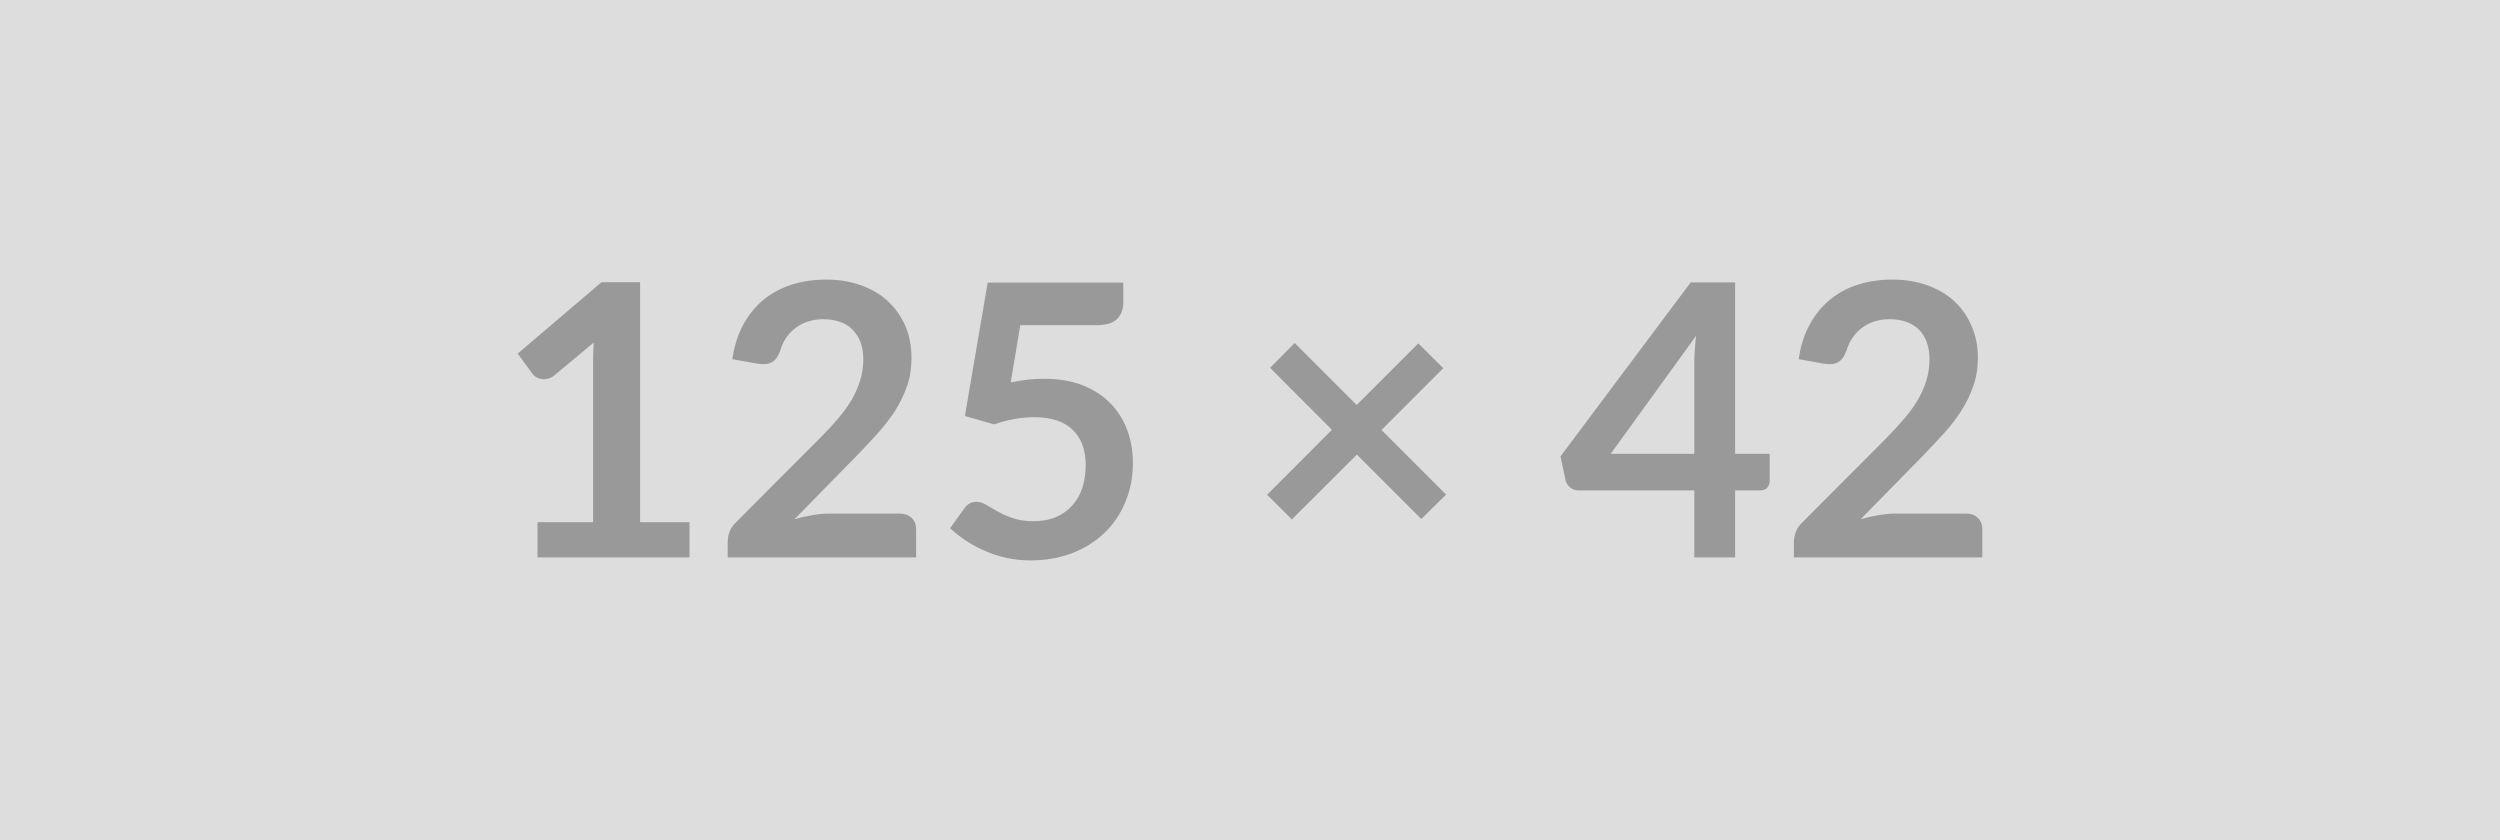 <svg xmlns="http://www.w3.org/2000/svg" width="125" height="42" viewBox="0 0 125 42"><rect width="100%" height="100%" fill="#DDDDDD"/><path fill="#999999" d="M32.005 26.11h2.47v1.76h-7.6v-1.76h2.78V18.1q0-.47.03-.97l-1.98 1.65q-.17.13-.34.16-.16.04-.31.01t-.26-.1-.17-.16l-.74-1.01 4.19-3.57h1.93zm9.45-.43h3.52q.38 0 .61.22.22.21.22.56v1.41h-9.42v-.78q0-.24.09-.5.1-.26.32-.47l4.17-4.18q.53-.53.94-1.01.41-.49.69-.96.27-.48.42-.97t.15-1.03q0-.49-.14-.87-.15-.37-.41-.63t-.63-.38q-.36-.13-.82-.13-.42 0-.77.12-.36.11-.63.33-.28.21-.47.5-.19.28-.28.62-.16.44-.42.58-.26.15-.74.07l-1.24-.22q.15-.99.55-1.73.41-.75 1.02-1.25.62-.5 1.41-.75t1.71-.25q.95 0 1.73.28.79.28 1.35.79.56.52.88 1.24.31.72.31 1.61 0 .76-.22 1.4-.23.65-.6 1.24-.38.58-.88 1.14-.5.55-1.05 1.12l-3.1 3.16q.45-.13.89-.2.44-.08.84-.08m9.56-9.42-.48 2.86q.46-.09.87-.14.42-.04.81-.04 1.08 0 1.91.32.83.33 1.39.9t.84 1.33q.29.77.29 1.65 0 1.09-.39 1.99-.38.91-1.07 1.55-.68.64-1.61.99-.94.35-2.04.35-.65 0-1.23-.13t-1.09-.36q-.5-.22-.94-.51-.43-.29-.77-.61l.72-1q.23-.32.6-.32.24 0 .48.15.25.15.57.33t.75.33q.43.16 1.04.16.65 0 1.14-.21t.82-.59q.33-.37.5-.89.16-.52.16-1.13 0-1.12-.65-1.75t-1.92-.63q-.98 0-2.01.36l-1.46-.42 1.14-6.67h6.78v1q0 .5-.31.82-.31.31-1.06.31zm21.29 8.47-1.24 1.22-3.22-3.22-3.25 3.24-1.24-1.23 3.24-3.25-3.09-3.1 1.23-1.24 3.1 3.1 3.08-3.08 1.25 1.24-3.09 3.09zm8.23-2.04h4.18V18.2q0-.64.09-1.41zm6.22 0h1.73v1.36q0 .19-.12.33t-.35.14h-1.26v3.35h-2.04v-3.35h-5.79q-.24 0-.42-.15t-.23-.37l-.25-1.18 6.51-8.7h2.22zm8.01 2.99h3.53q.38 0 .6.22.22.21.22.56v1.41h-9.42v-.78q0-.24.1-.5t.32-.47l4.17-4.18q.52-.53.93-1.01.42-.49.69-.96.28-.48.42-.97.15-.49.15-1.03 0-.49-.14-.87-.14-.37-.4-.63-.27-.26-.63-.38-.37-.13-.82-.13-.42 0-.78.12-.35.11-.63.33-.27.21-.46.5-.19.28-.29.62-.16.44-.42.58-.25.15-.74.07l-1.23-.22q.14-.99.55-1.73.41-.75 1.02-1.25t1.4-.75q.8-.25 1.71-.25.95 0 1.74.28t1.35.79q.56.52.87 1.24.32.72.32 1.61 0 .76-.23 1.4-.22.65-.6 1.24-.37.58-.88 1.14-.5.55-1.05 1.12l-3.1 3.16q.45-.13.89-.2.44-.08.84-.08"/></svg>